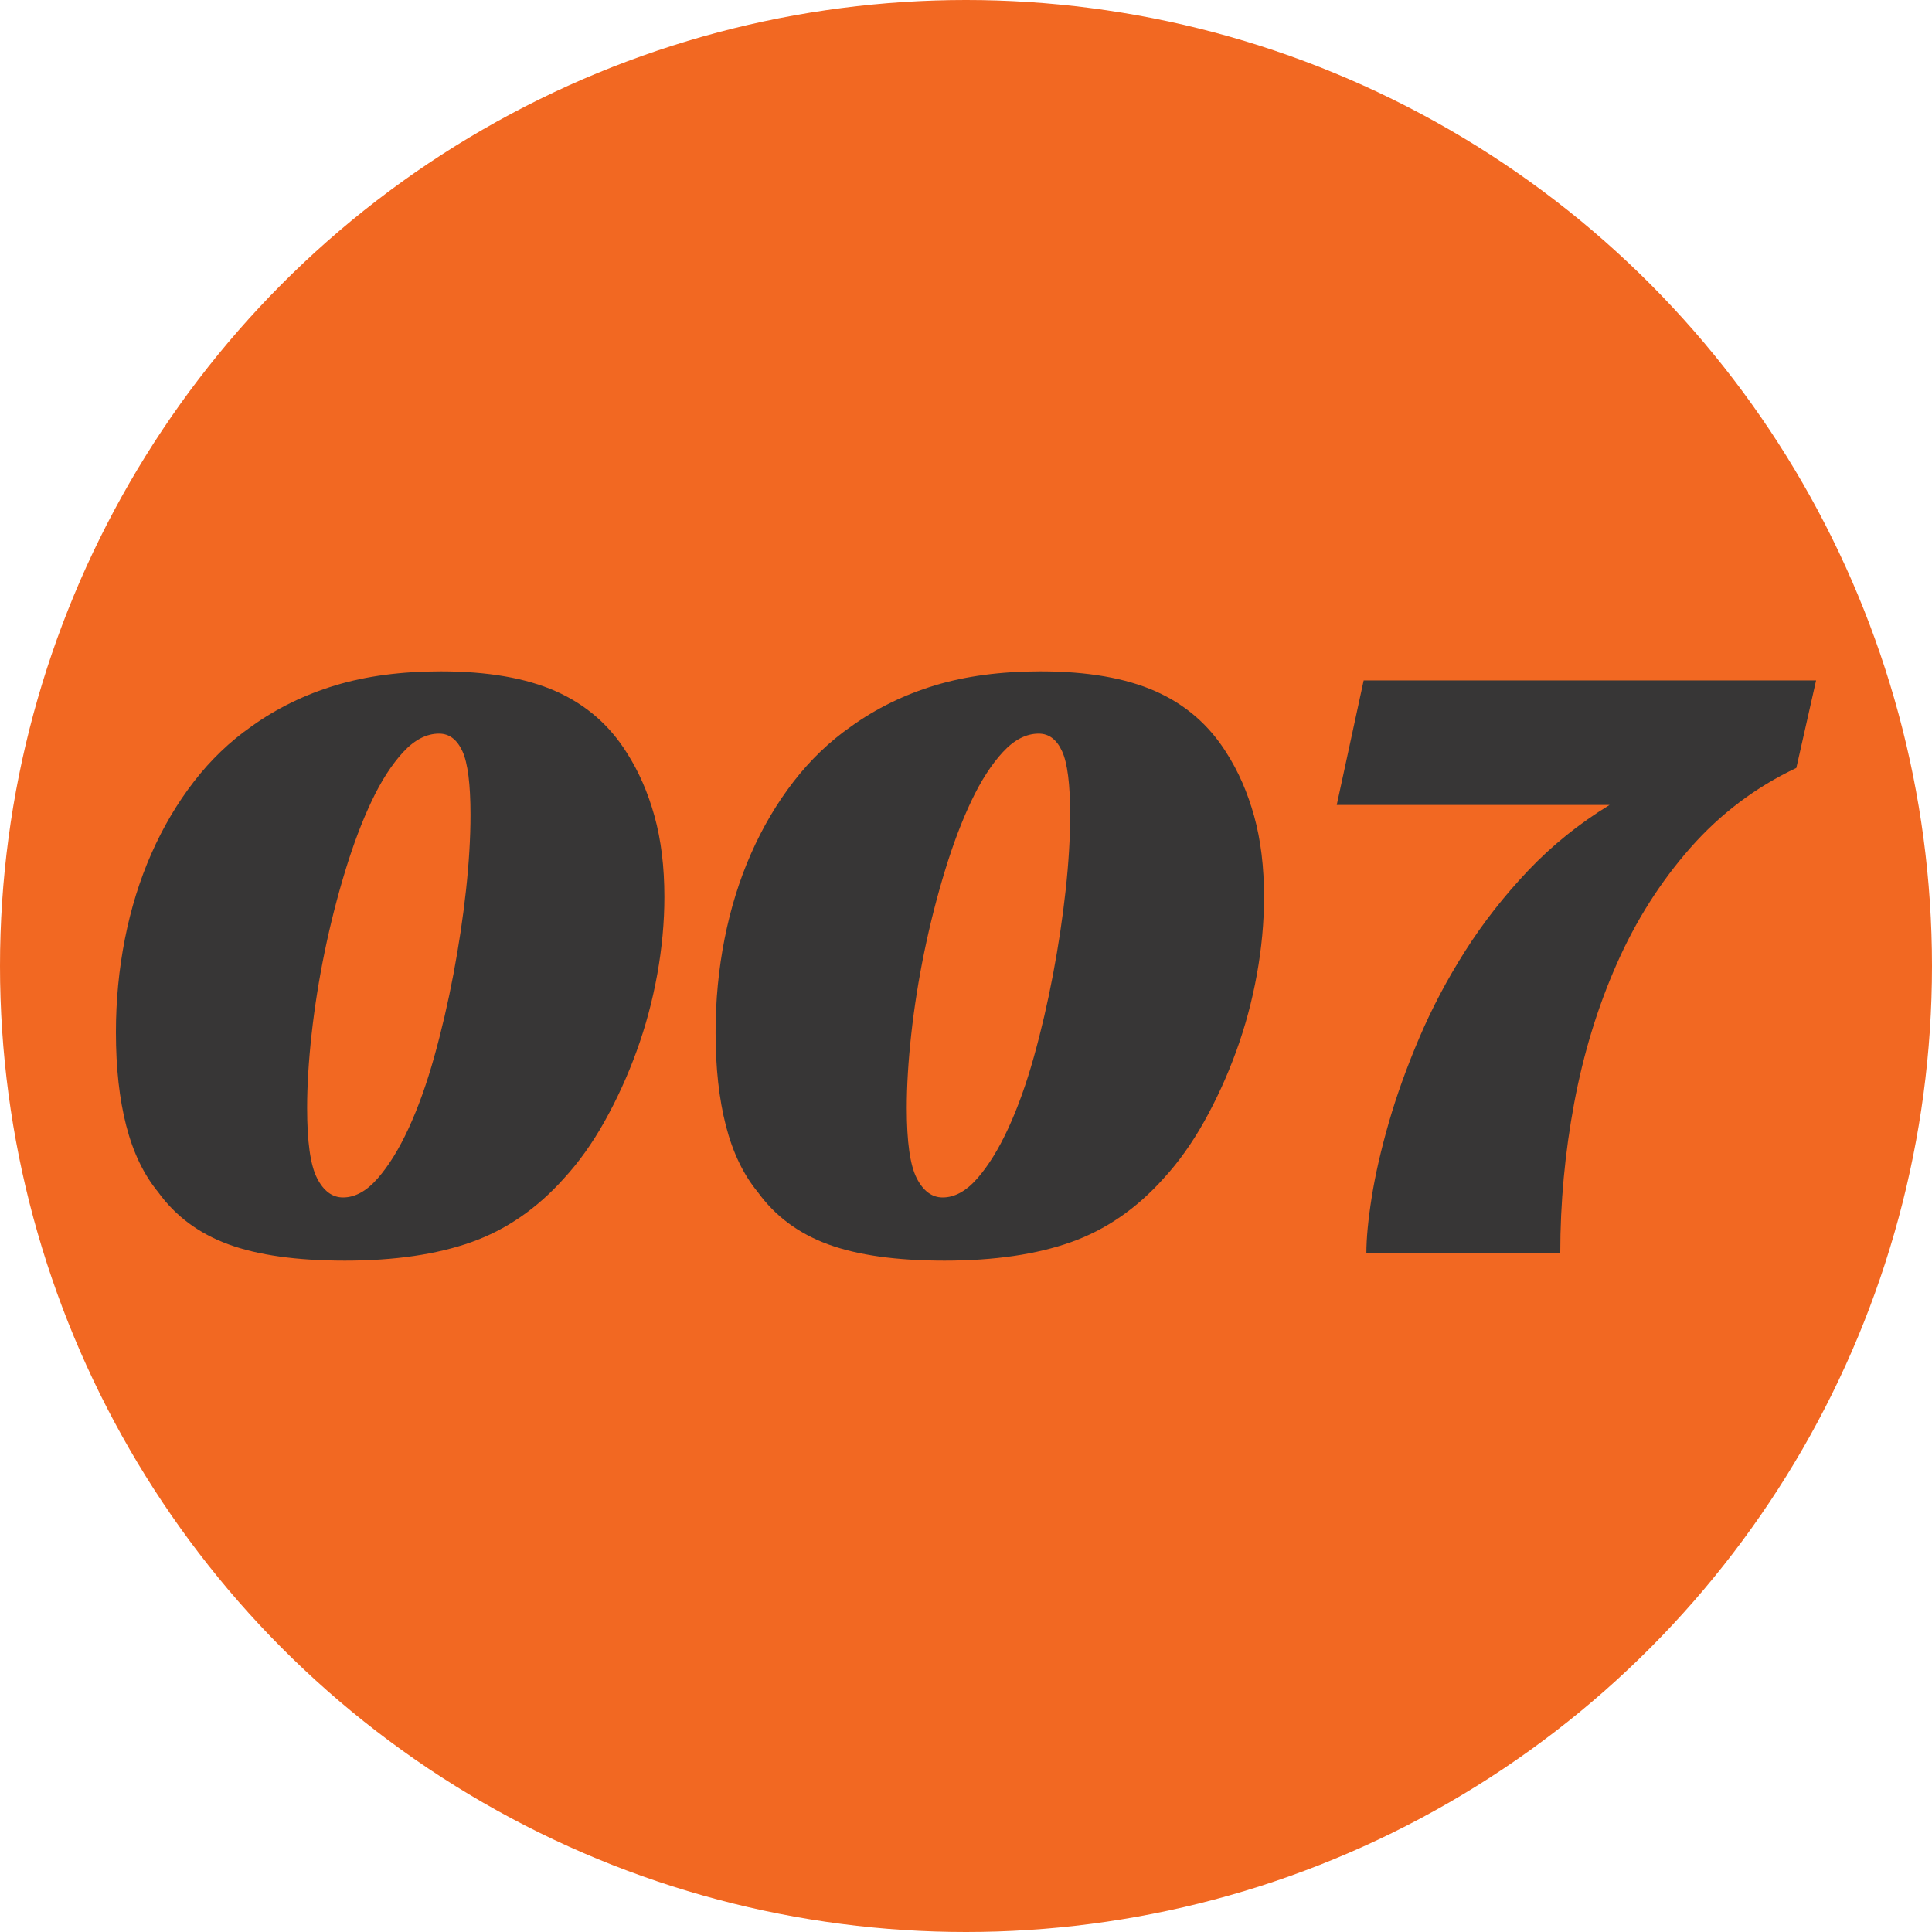 <?xml version="1.0" encoding="UTF-8"?>
<svg width="400pt" height="400pt" style="isolation:isolate" viewBox="0 0 400 400" xmlns="http://www.w3.org/2000/svg">
<defs>
<clipPath id="a">
<rect width="400" height="400"/>
</clipPath>
</defs>
<g clip-path="url(#a)">
<rect width="400" height="400" fill="#000101" fill-opacity="0"/>
<circle cx="200" cy="200" r="200" fill="#f26822" vector-effect="non-scaling-stroke"/>
<path d="m91.278 139q14.496 0 23.789 4.11 9.292 4.111 14.682 12.705 3.717 5.791 5.761 13.171t2.044 16.722q0 7.846-1.486 16.067-1.487 8.22-4.275 15.88t-6.598 14.48q-3.81 6.819-8.456 11.863-8.363 9.342-19.142 13.172-10.78 3.83-26.205 3.83-14.868 0-24.068-3.363-9.199-3.363-14.589-10.836-4.46-5.418-6.598-13.732-2.137-8.314-2.137-19.337 0-9.902 1.859-19.337 1.858-9.435 5.482-17.655 3.624-8.221 8.828-14.947t11.894-11.396q7.806-5.605 17.377-8.501 9.572-2.896 21.838-2.896zm-20.258 108.92q3.717 0 7.155-3.924 3.439-3.923 6.412-10.369 2.974-6.445 5.297-14.759t3.996-17.189q1.672-8.874 2.602-17.375 0.929-8.5 0.929-15.6 0-9.528-1.673-13.172-1.673-3.643-4.832-3.643-3.903 0-7.434 3.83t-6.505 10.089q-2.973 6.259-5.482 14.479-2.509 8.221-4.275 16.815-1.765 8.594-2.695 17.002-0.929 8.407-0.929 15.32 0 10.462 2.044 14.479 2.045 4.017 5.39 4.017zm144.41-108.92q14.496 0 23.788 4.11 9.293 4.111 14.683 12.705 3.717 5.791 5.761 13.171t2.044 16.722q0 7.846-1.487 16.067-1.486 8.22-4.274 15.88t-6.598 14.48q-3.81 6.819-8.456 11.863-8.363 9.342-19.143 13.172-10.779 3.83-26.204 3.83-14.868 0-24.068-3.363t-14.589-10.836q-4.461-5.418-6.598-13.732t-2.137-19.337q0-9.902 1.858-19.337 1.859-9.435 5.483-17.655 3.624-8.221 8.828-14.947t11.894-11.396q7.806-5.605 17.377-8.501t21.838-2.896zm-20.258 108.92q3.717 0 7.155-3.924 3.438-3.923 6.412-10.369 2.974-6.445 5.297-14.759t3.995-17.189q1.673-8.874 2.602-17.375 0.93-8.5 0.93-15.6 0-9.528-1.673-13.172-1.673-3.643-4.832-3.643-3.903 0-7.434 3.83t-6.505 10.089-5.482 14.479q-2.509 8.221-4.275 16.815t-2.695 17.002q-0.929 8.407-0.929 15.32 0 10.462 2.044 14.479 2.045 4.017 5.39 4.017zm180.83-107.05-4.089 18.123q-12.638 5.978-21.93 16.534-9.293 10.556-15.24 24.008t-8.828 28.865q-2.88 15.414-2.88 31.107h-40.144q0-4.67 1.115-11.677 1.115-7.006 3.531-15.413t6.319-17.562 9.479-17.936q5.575-8.781 13.009-16.628 7.434-7.846 16.912-13.638h-56.498l5.576-25.783h93.668z" fill="#373636"/>
</g>
</svg>
